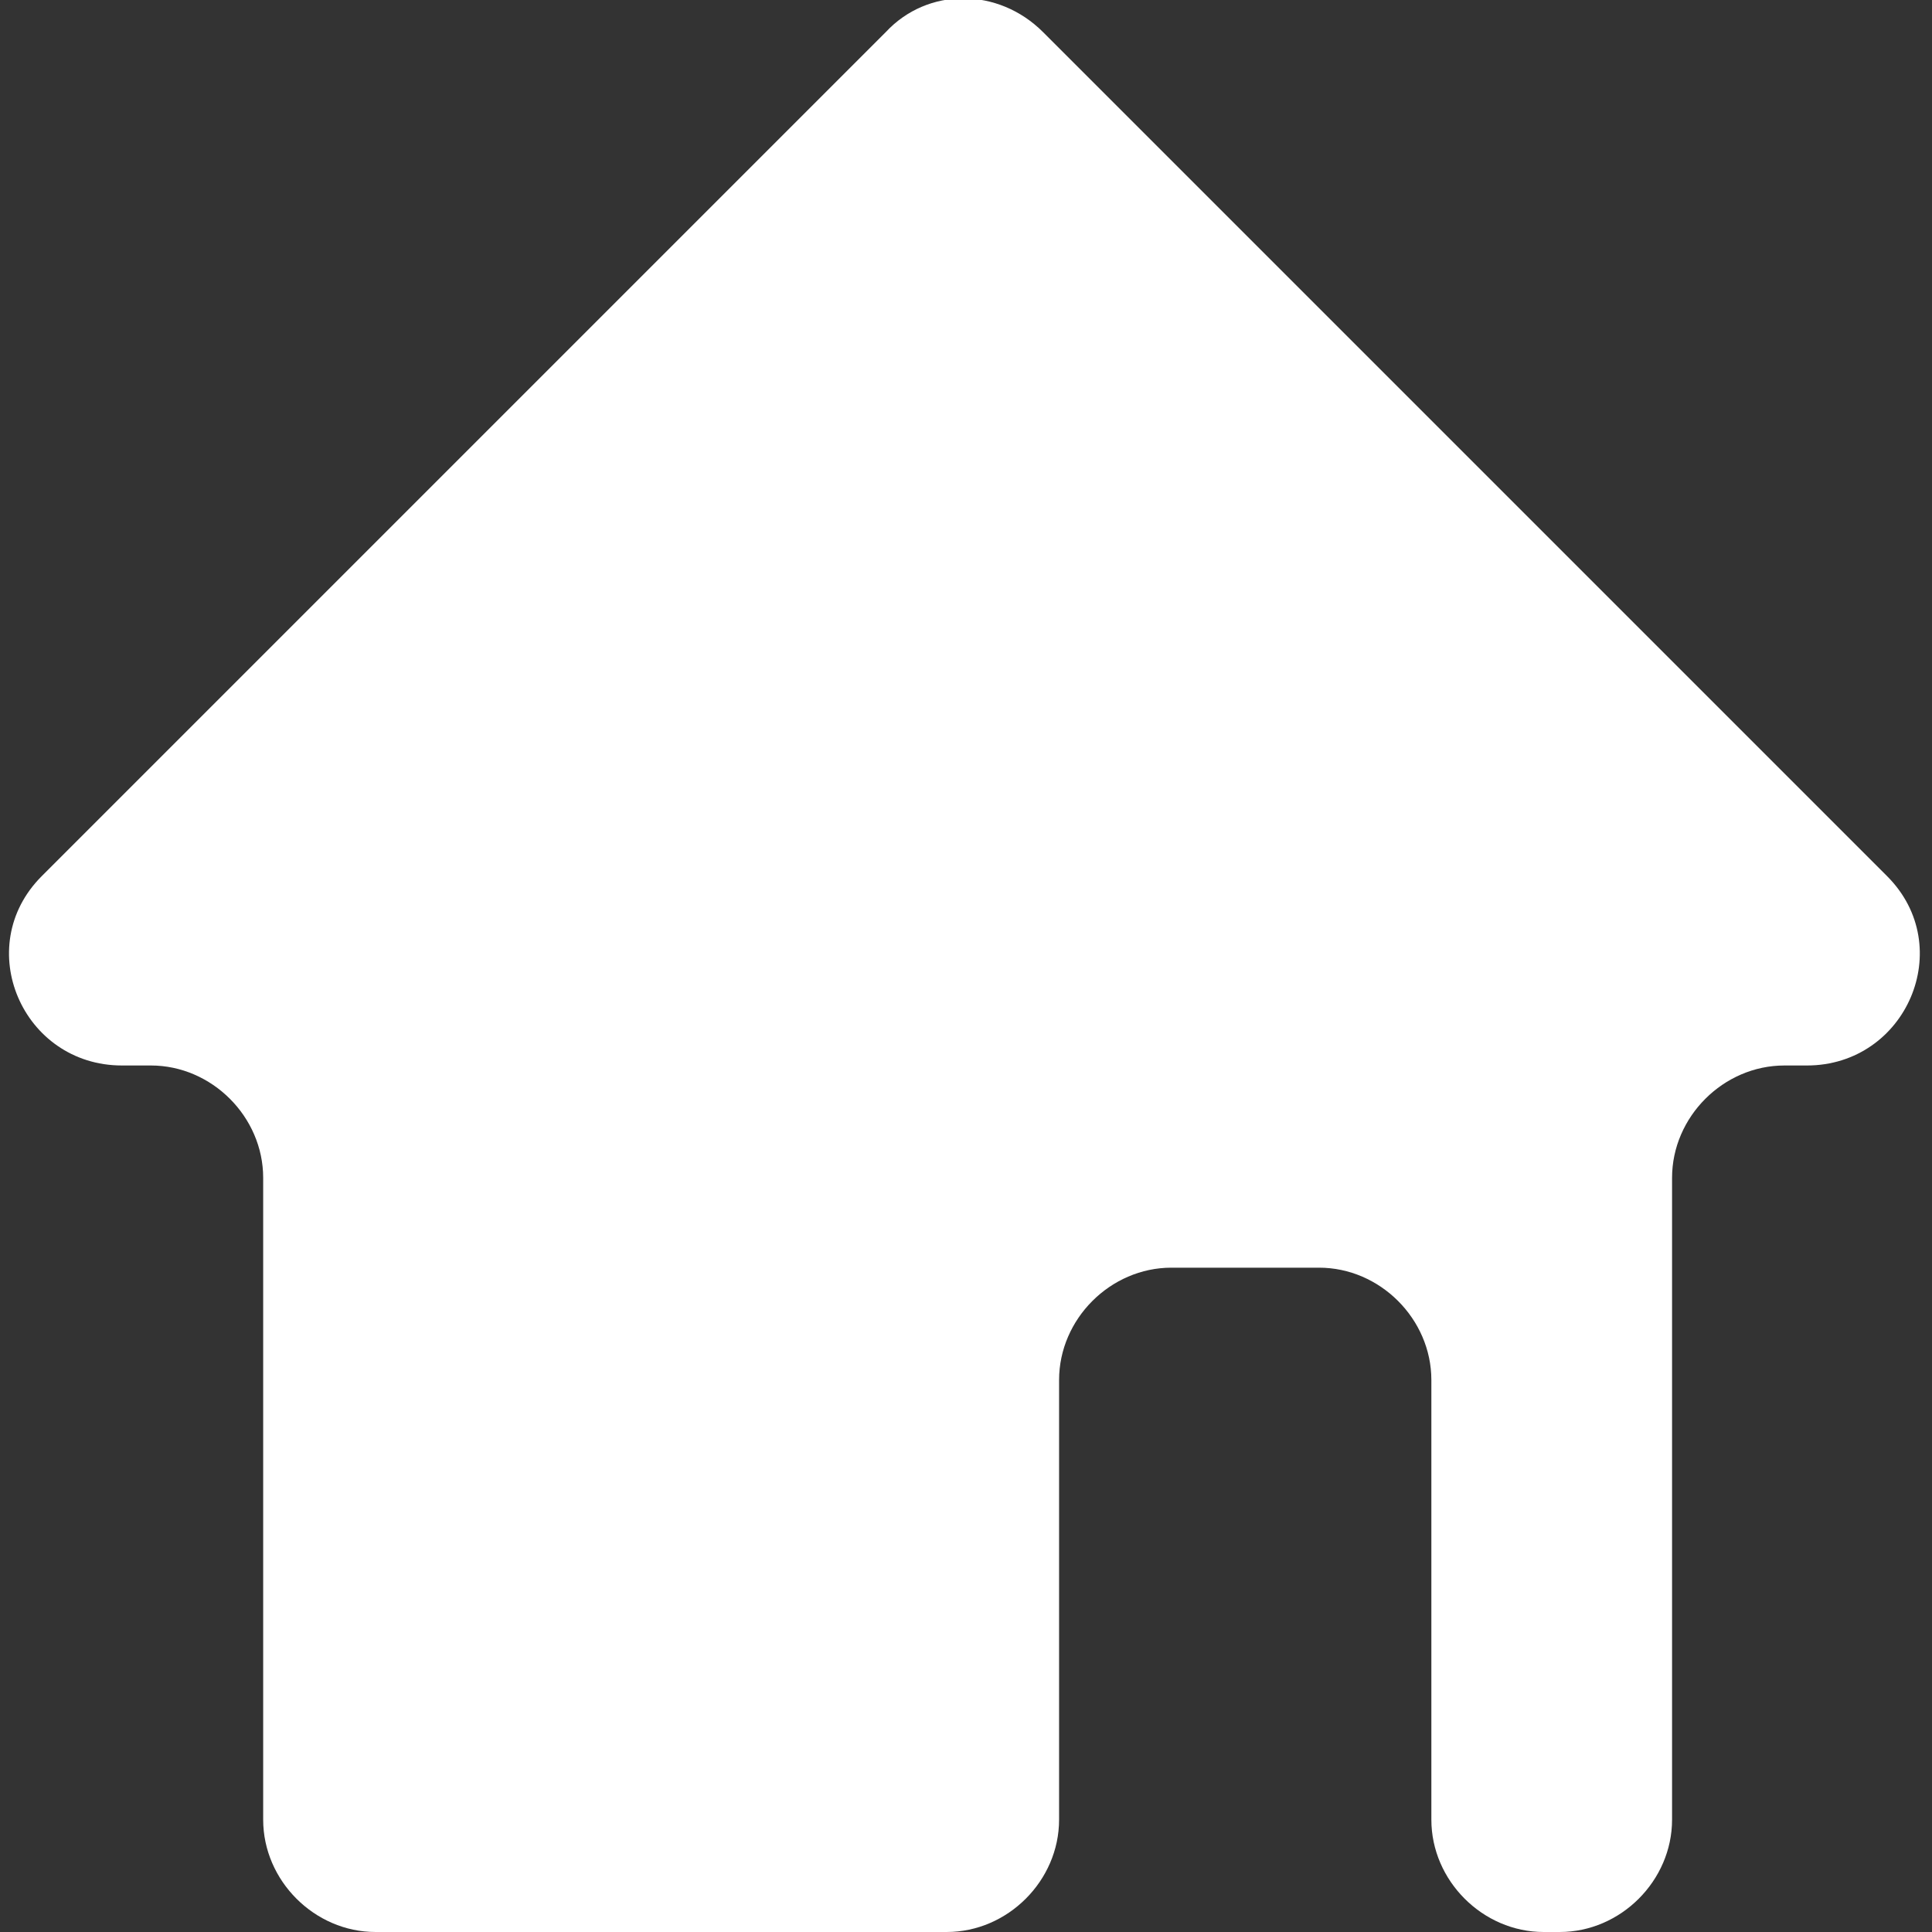 <svg t="1693466852290" class="icon" viewBox="0 0 1024 1024" version="1.1" xmlns="http://www.w3.org/2000/svg" p-id="4285" width="28" height="28"><rect x="0" y="0" width="1024" height="1024" fill="#333333" stroke="none"/><path d="M1000.195 464.372L552.832 17.01c-23.814-23.814-61.236-23.814-83.349 0L22.121 464.372c-37.422 37.422-10.206 100.359 42.525 100.359h15.309c32.319 0 59.535 27.216 59.535 59.535v340.199c0 32.319 27.216 59.535 59.535 59.535h302.777c32.319 0 59.535-27.216 59.535-59.535V731.429c0-32.319 27.216-59.535 59.535-59.535h78.246c32.319 0 59.535 27.216 59.535 59.535v233.037c0 32.319 27.216 59.535 59.535 59.535h8.505c32.319 0 59.535-27.216 59.535-59.535v-340.199c0-32.319 27.216-59.535 59.535-59.535h11.907c52.731 0 79.947-62.937 42.525-100.359z" fill="#ffffff" p-id="4286"></path></svg>
